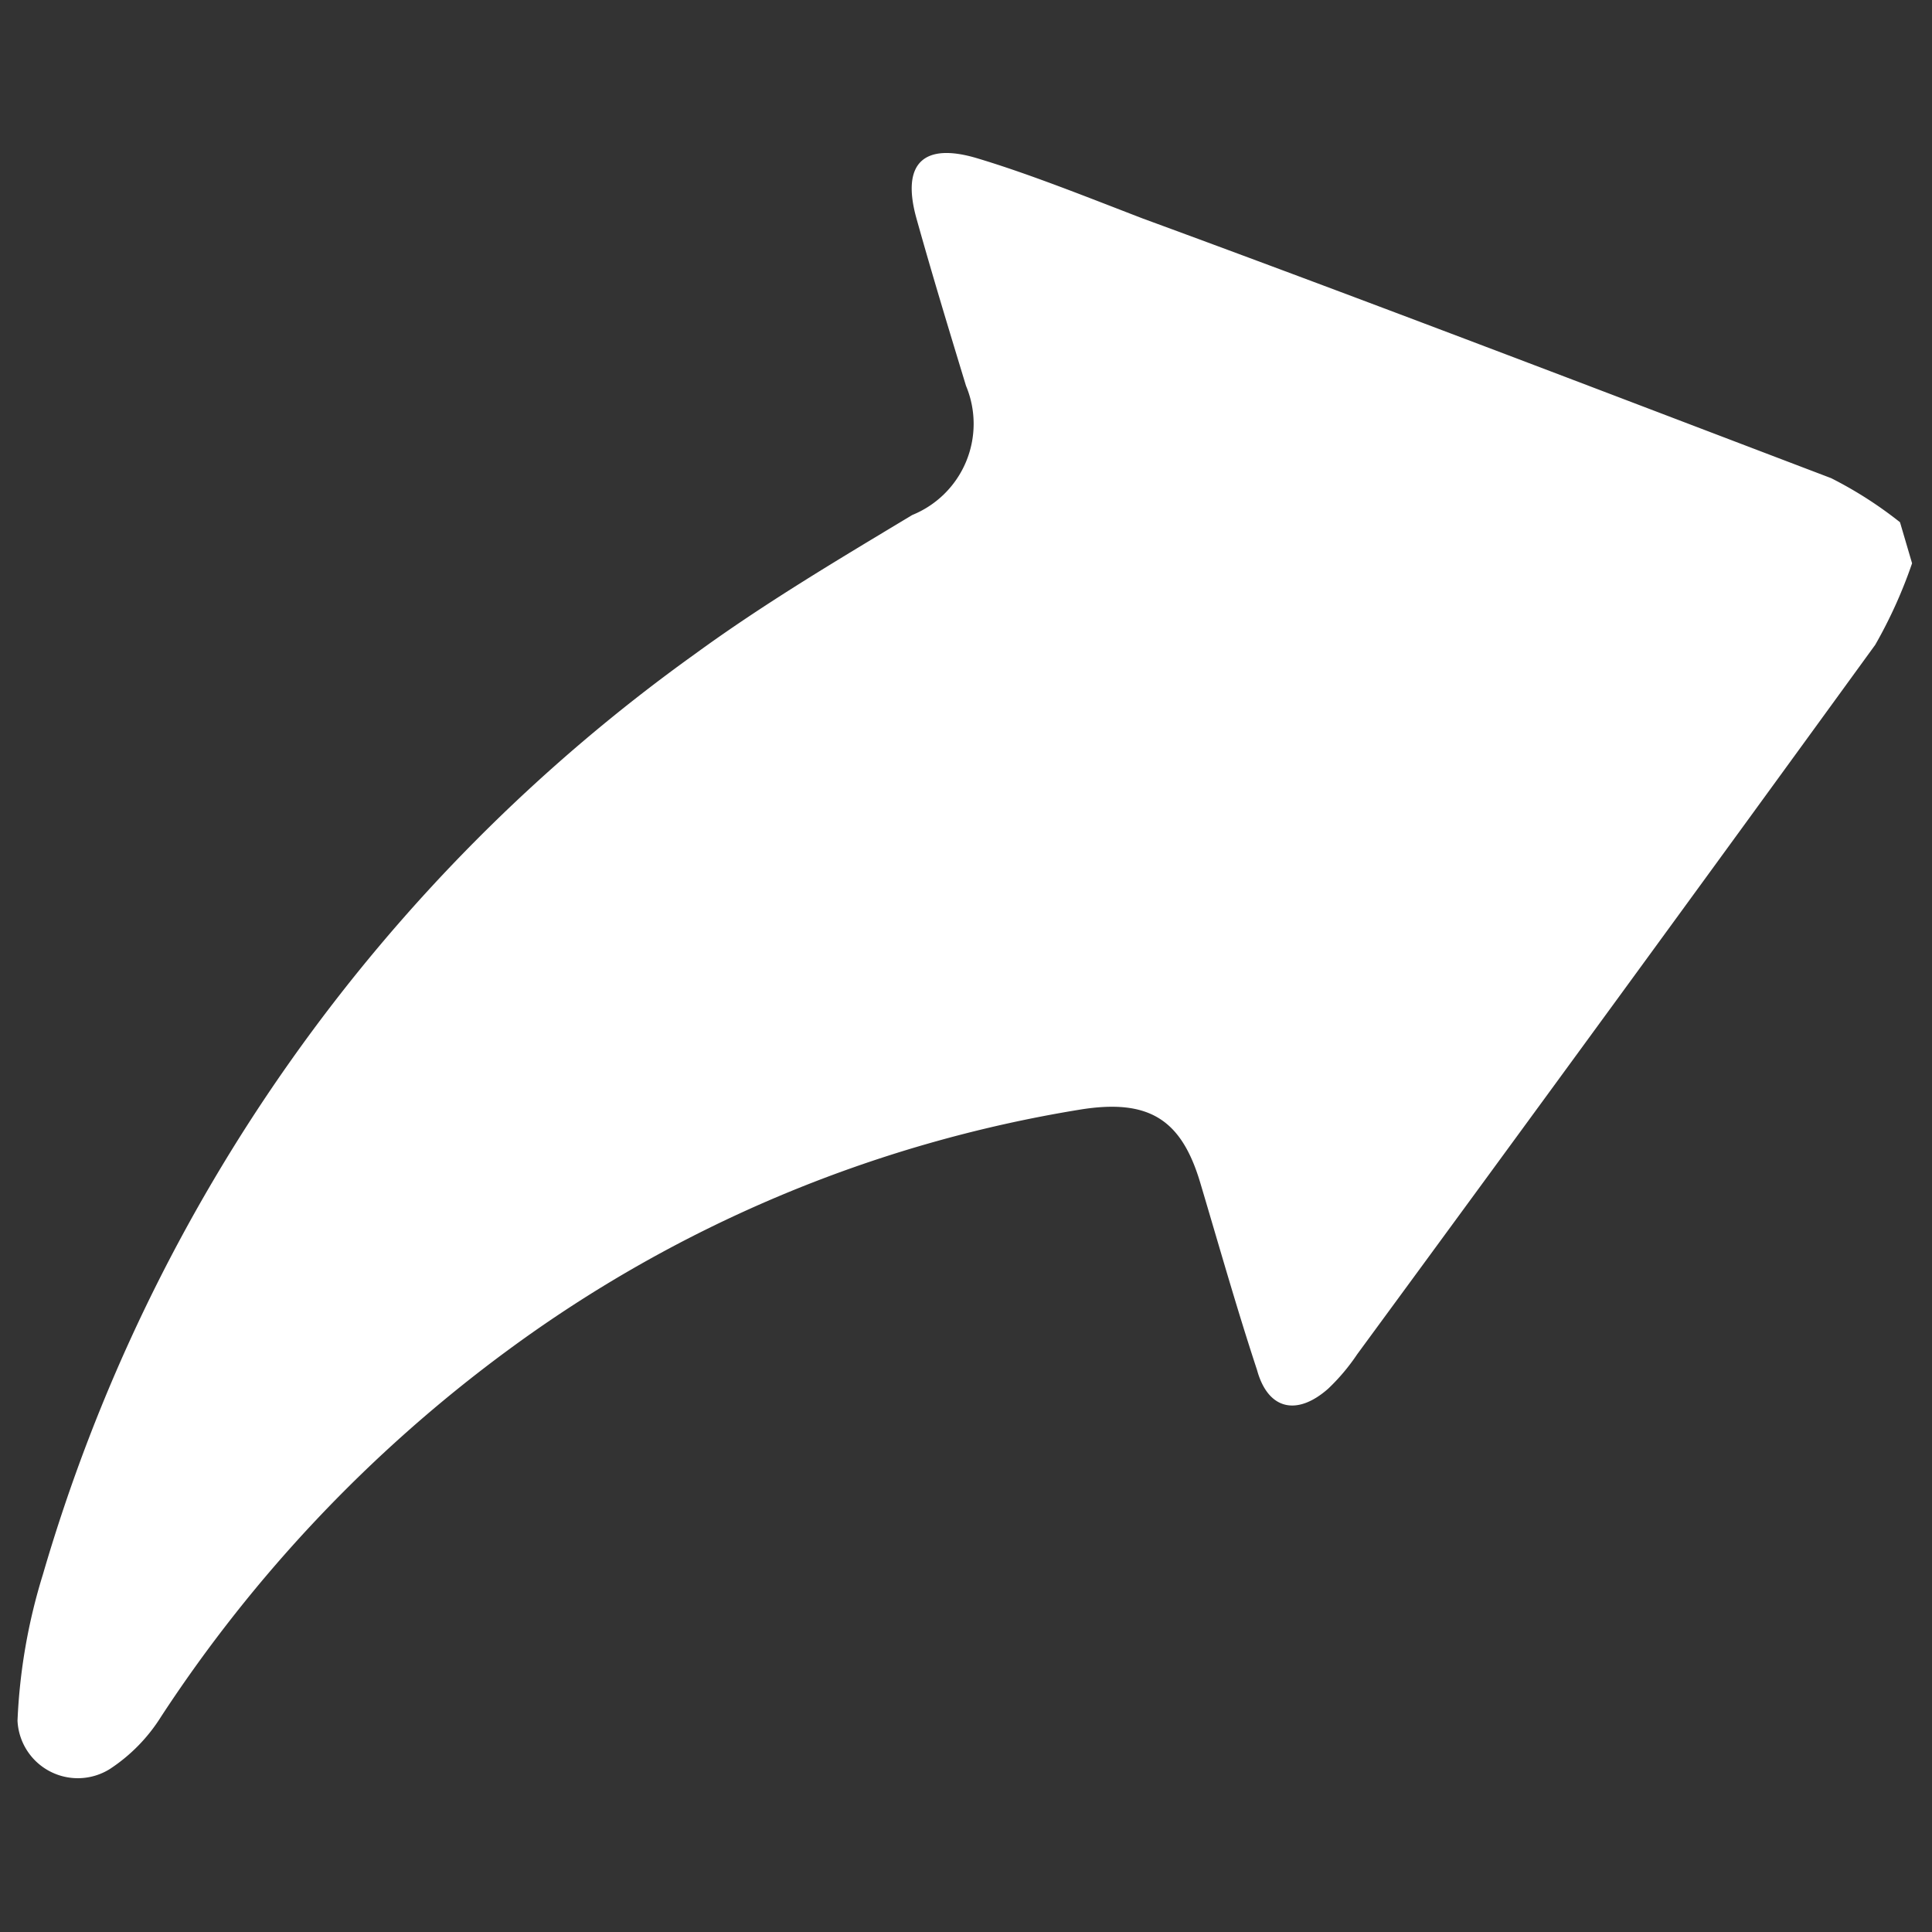 <svg id="Calque_1" data-name="Calque 1" xmlns="http://www.w3.org/2000/svg" viewBox="0 0 32 32"><rect x="0" y="0" width="32" height="32" fill="#333333" stroke="none"/><defs><style>.cls-1{fill:#fff;}</style></defs><title>ActivateLicensePlan de travail 1</title><path id="ExportTable" class="cls-1" d="M31.67,9.33a7.84,7.84,0,0,1-.61,1.35q-4.27,5.88-8.58,11.75A3.37,3.37,0,0,1,22,23c-.52.46-1,.35-1.18-.31-.33-1-.63-2.06-.94-3.1s-.84-1.4-2-1.21a21.9,21.9,0,0,0-9.49,4,23.52,23.52,0,0,0-5.72,6.05,2.83,2.83,0,0,1-.85.87,1,1,0,0,1-1.53-.8,9.52,9.52,0,0,1,.42-2.42A28.59,28.59,0,0,1,11.5,10.84c1.15-.84,2.38-1.57,3.61-2.31A1.63,1.63,0,0,0,16,6.39c-.28-.92-.56-1.84-.82-2.77s.13-1.26,1-1,1.84.65,2.75,1C22.69,5,26.52,6.47,30.33,7.92a6.66,6.66,0,0,1,1.14.73Z"/></svg>